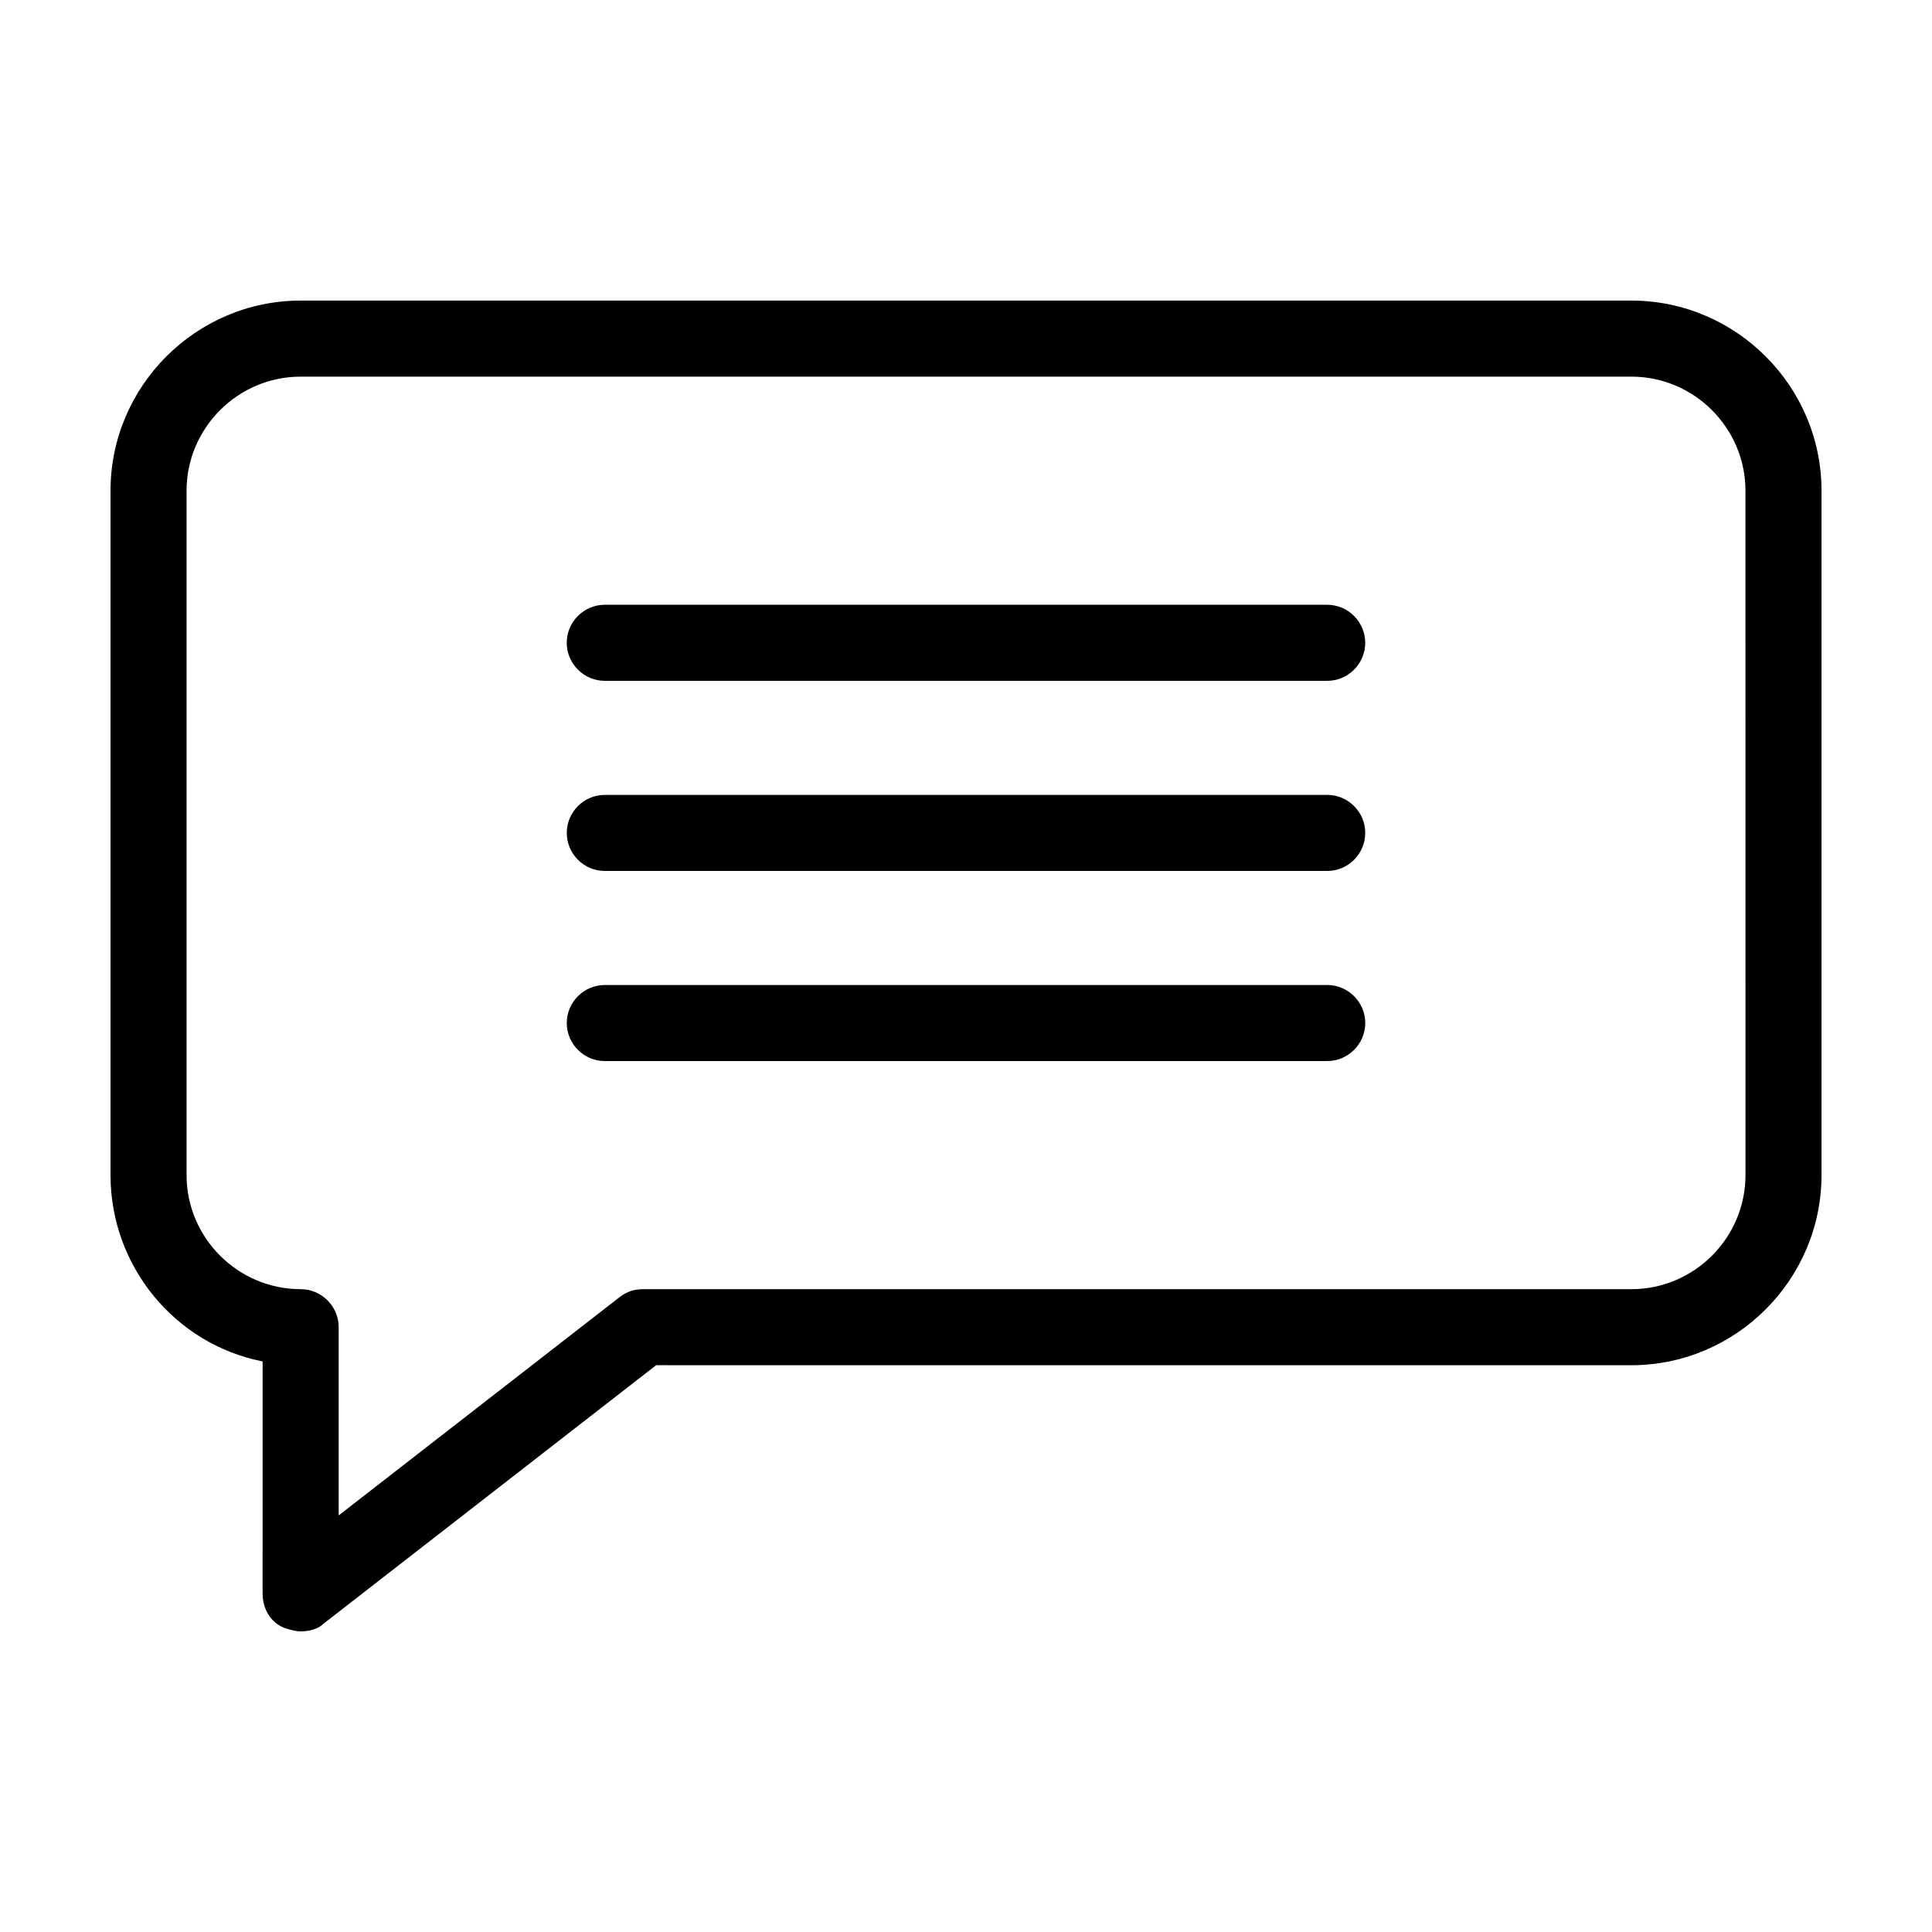 <?xml version="1.0" encoding="UTF-8"?>
<!-- Uploaded to: ICON Repo, www.svgrepo.com, Generator: ICON Repo Mixer Tools -->
<svg fill="#000000" width="800px" height="800px" version="1.1" viewBox="144 144 512 512" xmlns="http://www.w3.org/2000/svg">
 <path d="m505.8 314.35c0 5.543-4.535 10.078-10.078 10.078l-191.45-0.004c-5.543 0-10.078-4.535-10.078-10.078 0-5.543 4.535-10.078 10.078-10.078h191.45c5.543 0.004 10.074 4.539 10.074 10.082zm-10.074 40.305h-191.45c-5.543 0-10.078 4.535-10.078 10.078s4.535 10.078 10.078 10.078h191.45c5.543 0 10.078-4.535 10.078-10.078-0.004-5.543-4.535-10.078-10.078-10.078zm0 50.379h-191.45c-5.543 0-10.078 4.535-10.078 10.078s4.535 10.078 10.078 10.078h191.45c5.543 0 10.078-4.535 10.078-10.078-0.004-5.543-4.535-10.078-10.078-10.078zm130.99-130.99v181.37c0 27.711-22.672 50.383-50.383 50.383l-258.45-0.004-88.168 68.52c-1.512 1.512-4.031 2.016-6.047 2.016-1.512 0-3.023-0.504-4.535-1.008-3.527-1.512-5.543-5.039-5.543-9.07l0.004-61.465c-23.176-4.535-40.305-25.191-40.305-49.375v-181.37c0-27.711 22.672-50.383 50.383-50.383h352.67c27.707 0 50.375 22.672 50.375 50.383zm-20.152 0c0-16.625-13.602-30.23-30.23-30.23h-352.66c-16.625 0-30.23 13.602-30.23 30.23v181.37c0 16.625 13.602 30.23 30.23 30.23 5.543 0 10.078 4.535 10.078 10.078v49.879l74.562-57.938c2.016-1.512 4.031-2.016 6.047-2.016h261.98c16.625 0 30.23-13.602 30.23-30.23z"/>
</svg>